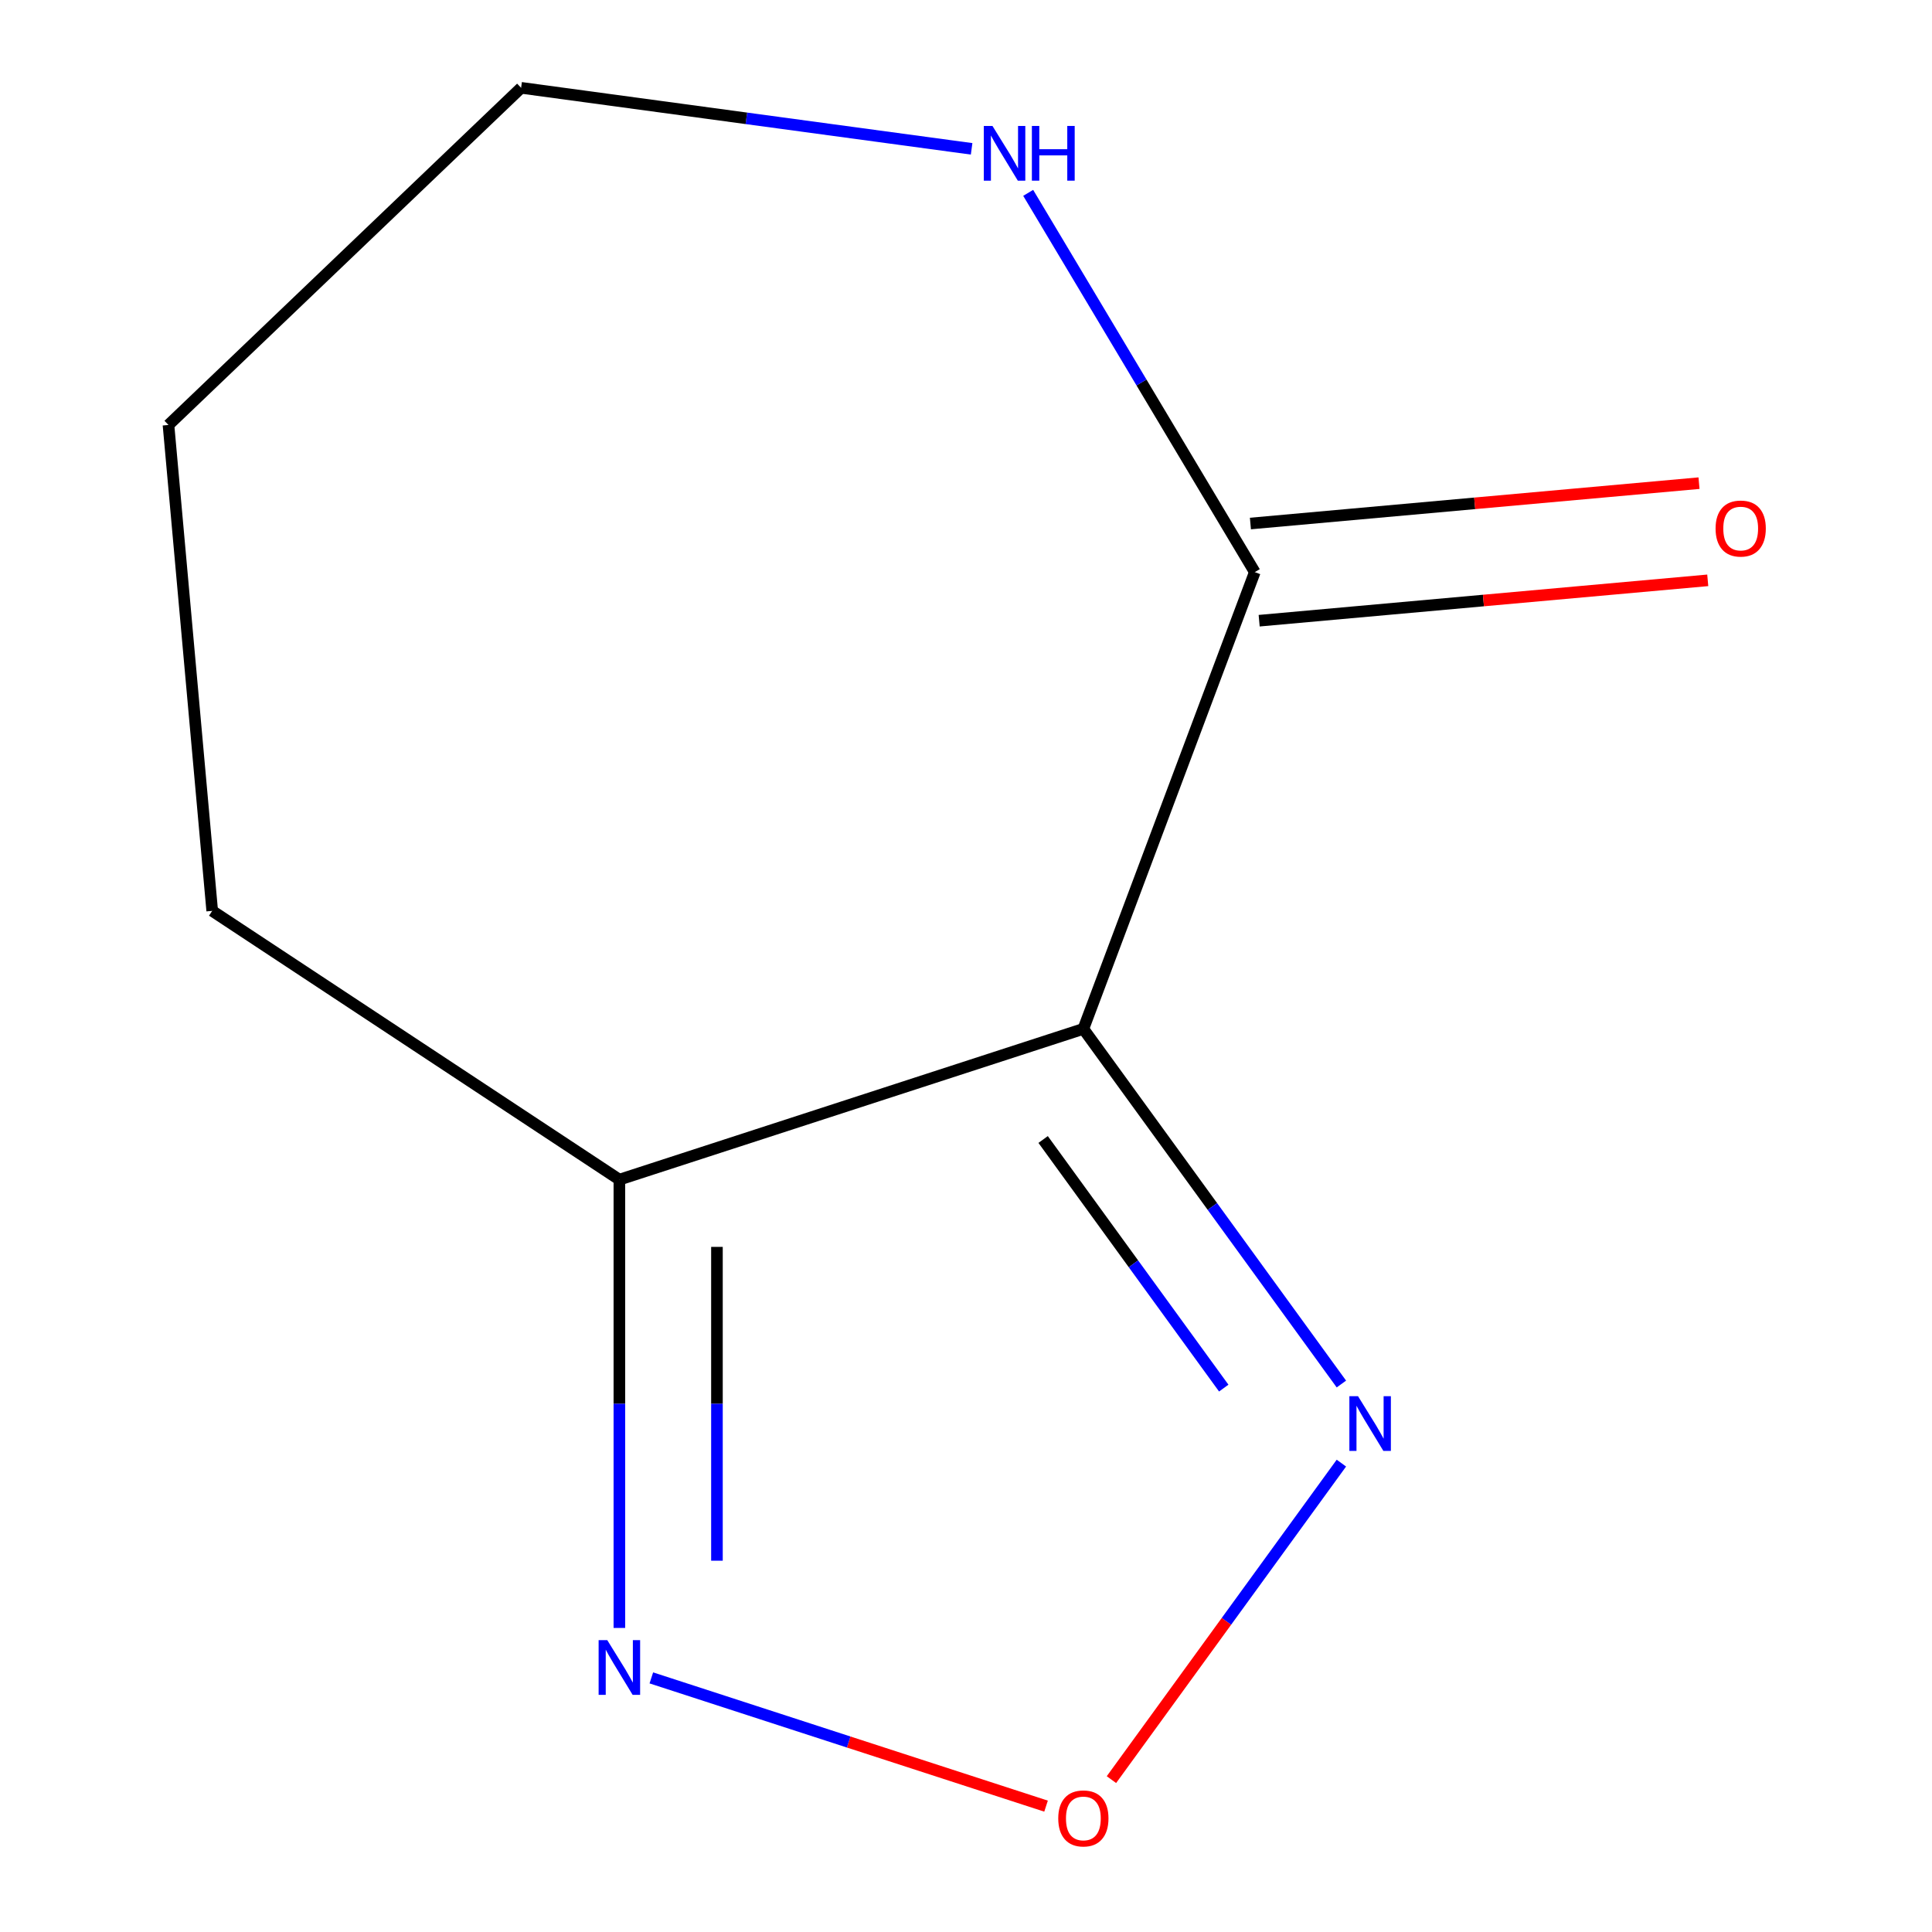 <?xml version='1.0' encoding='iso-8859-1'?>
<svg version='1.1' baseProfile='full'
              xmlns='http://www.w3.org/2000/svg'
                      xmlns:rdkit='http://www.rdkit.org/xml'
                      xmlns:xlink='http://www.w3.org/1999/xlink'
                  xml:space='preserve'
width='1000px' height='1000px' viewBox='0 0 1000 1000'>
<!-- END OF HEADER -->
<rect style='opacity:1.0;fill:#FFFFFF;stroke:none' width='1000' height='1000' x='0' y='0'> </rect>
<path class='bond-0' d='M 560.747,532.544 L 627.524,624.454' style='fill:none;fill-rule:evenodd;stroke:#000000;stroke-width:6px;stroke-linecap:butt;stroke-linejoin:miter;stroke-opacity:1' />
<path class='bond-0' d='M 627.524,624.454 L 694.3,716.364' style='fill:none;fill-rule:evenodd;stroke:#0000FF;stroke-width:6px;stroke-linecap:butt;stroke-linejoin:miter;stroke-opacity:1' />
<path class='bond-0' d='M 539.922,589.803 L 586.665,654.14' style='fill:none;fill-rule:evenodd;stroke:#000000;stroke-width:6px;stroke-linecap:butt;stroke-linejoin:miter;stroke-opacity:1' />
<path class='bond-0' d='M 586.665,654.14 L 633.409,718.477' style='fill:none;fill-rule:evenodd;stroke:#0000FF;stroke-width:6px;stroke-linecap:butt;stroke-linejoin:miter;stroke-opacity:1' />
<path class='bond-1' d='M 560.747,532.544 L 649.476,296.126' style='fill:none;fill-rule:evenodd;stroke:#000000;stroke-width:6px;stroke-linecap:butt;stroke-linejoin:miter;stroke-opacity:1' />
<path class='bond-3' d='M 560.747,532.544 L 320.587,610.577' style='fill:none;fill-rule:evenodd;stroke:#000000;stroke-width:6px;stroke-linecap:butt;stroke-linejoin:miter;stroke-opacity:1' />
<path class='bond-2' d='M 694.3,757.31 L 634.789,839.22' style='fill:none;fill-rule:evenodd;stroke:#0000FF;stroke-width:6px;stroke-linecap:butt;stroke-linejoin:miter;stroke-opacity:1' />
<path class='bond-2' d='M 634.789,839.22 L 575.278,921.13' style='fill:none;fill-rule:evenodd;stroke:#FF0000;stroke-width:6px;stroke-linecap:butt;stroke-linejoin:miter;stroke-opacity:1' />
<path class='bond-5' d='M 649.476,296.126 L 590.834,197.975' style='fill:none;fill-rule:evenodd;stroke:#000000;stroke-width:6px;stroke-linecap:butt;stroke-linejoin:miter;stroke-opacity:1' />
<path class='bond-5' d='M 590.834,197.975 L 532.191,99.824' style='fill:none;fill-rule:evenodd;stroke:#0000FF;stroke-width:6px;stroke-linecap:butt;stroke-linejoin:miter;stroke-opacity:1' />
<path class='bond-6' d='M 651.74,321.277 L 767.835,310.828' style='fill:none;fill-rule:evenodd;stroke:#000000;stroke-width:6px;stroke-linecap:butt;stroke-linejoin:miter;stroke-opacity:1' />
<path class='bond-6' d='M 767.835,310.828 L 883.93,300.379' style='fill:none;fill-rule:evenodd;stroke:#FF0000;stroke-width:6px;stroke-linecap:butt;stroke-linejoin:miter;stroke-opacity:1' />
<path class='bond-6' d='M 647.213,270.976 L 763.308,260.527' style='fill:none;fill-rule:evenodd;stroke:#000000;stroke-width:6px;stroke-linecap:butt;stroke-linejoin:miter;stroke-opacity:1' />
<path class='bond-6' d='M 763.308,260.527 L 879.403,250.079' style='fill:none;fill-rule:evenodd;stroke:#FF0000;stroke-width:6px;stroke-linecap:butt;stroke-linejoin:miter;stroke-opacity:1' />
<path class='bond-10' d='M 541.434,934.855 L 439.283,901.664' style='fill:none;fill-rule:evenodd;stroke:#FF0000;stroke-width:6px;stroke-linecap:butt;stroke-linejoin:miter;stroke-opacity:1' />
<path class='bond-10' d='M 439.283,901.664 L 337.132,868.473' style='fill:none;fill-rule:evenodd;stroke:#0000FF;stroke-width:6px;stroke-linecap:butt;stroke-linejoin:miter;stroke-opacity:1' />
<path class='bond-4' d='M 320.587,610.577 L 320.587,726.601' style='fill:none;fill-rule:evenodd;stroke:#000000;stroke-width:6px;stroke-linecap:butt;stroke-linejoin:miter;stroke-opacity:1' />
<path class='bond-4' d='M 320.587,726.601 L 320.587,842.624' style='fill:none;fill-rule:evenodd;stroke:#0000FF;stroke-width:6px;stroke-linecap:butt;stroke-linejoin:miter;stroke-opacity:1' />
<path class='bond-4' d='M 371.091,645.384 L 371.091,726.601' style='fill:none;fill-rule:evenodd;stroke:#000000;stroke-width:6px;stroke-linecap:butt;stroke-linejoin:miter;stroke-opacity:1' />
<path class='bond-4' d='M 371.091,726.601 L 371.091,807.817' style='fill:none;fill-rule:evenodd;stroke:#0000FF;stroke-width:6px;stroke-linecap:butt;stroke-linejoin:miter;stroke-opacity:1' />
<path class='bond-7' d='M 320.587,610.577 L 109.84,471.465' style='fill:none;fill-rule:evenodd;stroke:#000000;stroke-width:6px;stroke-linecap:butt;stroke-linejoin:miter;stroke-opacity:1' />
<path class='bond-8' d='M 502.906,77.041 L 386.315,61.248' style='fill:none;fill-rule:evenodd;stroke:#0000FF;stroke-width:6px;stroke-linecap:butt;stroke-linejoin:miter;stroke-opacity:1' />
<path class='bond-8' d='M 386.315,61.248 L 269.725,45.455' style='fill:none;fill-rule:evenodd;stroke:#000000;stroke-width:6px;stroke-linecap:butt;stroke-linejoin:miter;stroke-opacity:1' />
<path class='bond-9' d='M 109.84,471.465 L 87.205,219.962' style='fill:none;fill-rule:evenodd;stroke:#000000;stroke-width:6px;stroke-linecap:butt;stroke-linejoin:miter;stroke-opacity:1' />
<path class='bond-11' d='M 269.725,45.455 L 87.205,219.962' style='fill:none;fill-rule:evenodd;stroke:#000000;stroke-width:6px;stroke-linecap:butt;stroke-linejoin:miter;stroke-opacity:1' />
<path  class='atom-1' d='M 702.915 722.677
L 712.195 737.677
Q 713.115 739.157, 714.595 741.837
Q 716.075 744.517, 716.155 744.677
L 716.155 722.677
L 719.915 722.677
L 719.915 750.997
L 716.035 750.997
L 706.075 734.597
Q 704.915 732.677, 703.675 730.477
Q 702.475 728.277, 702.115 727.597
L 702.115 750.997
L 698.435 750.997
L 698.435 722.677
L 702.915 722.677
' fill='#0000FF'/>
<path  class='atom-3' d='M 547.747 941.21
Q 547.747 934.41, 551.107 930.61
Q 554.467 926.81, 560.747 926.81
Q 567.027 926.81, 570.387 930.61
Q 573.747 934.41, 573.747 941.21
Q 573.747 948.09, 570.347 952.01
Q 566.947 955.89, 560.747 955.89
Q 554.507 955.89, 551.107 952.01
Q 547.747 948.13, 547.747 941.21
M 560.747 952.69
Q 565.067 952.69, 567.387 949.81
Q 569.747 946.89, 569.747 941.21
Q 569.747 935.65, 567.387 932.85
Q 565.067 930.01, 560.747 930.01
Q 556.427 930.01, 554.067 932.81
Q 551.747 935.61, 551.747 941.21
Q 551.747 946.93, 554.067 949.81
Q 556.427 952.69, 560.747 952.69
' fill='#FF0000'/>
<path  class='atom-5' d='M 314.327 848.937
L 323.607 863.937
Q 324.527 865.417, 326.007 868.097
Q 327.487 870.777, 327.567 870.937
L 327.567 848.937
L 331.327 848.937
L 331.327 877.257
L 327.447 877.257
L 317.487 860.857
Q 316.327 858.937, 315.087 856.737
Q 313.887 854.537, 313.527 853.857
L 313.527 877.257
L 309.847 877.257
L 309.847 848.937
L 314.327 848.937
' fill='#0000FF'/>
<path  class='atom-6' d='M 513.699 65.191
L 522.979 80.191
Q 523.899 81.671, 525.379 84.351
Q 526.859 87.031, 526.939 87.191
L 526.939 65.191
L 530.699 65.191
L 530.699 93.511
L 526.819 93.511
L 516.859 77.111
Q 515.699 75.191, 514.459 72.991
Q 513.259 70.791, 512.899 70.111
L 512.899 93.511
L 509.219 93.511
L 509.219 65.191
L 513.699 65.191
' fill='#0000FF'/>
<path  class='atom-6' d='M 534.099 65.191
L 537.939 65.191
L 537.939 77.231
L 552.419 77.231
L 552.419 65.191
L 556.259 65.191
L 556.259 93.511
L 552.419 93.511
L 552.419 80.431
L 537.939 80.431
L 537.939 93.511
L 534.099 93.511
L 534.099 65.191
' fill='#0000FF'/>
<path  class='atom-7' d='M 887.98 273.571
Q 887.98 266.771, 891.34 262.971
Q 894.7 259.171, 900.98 259.171
Q 907.26 259.171, 910.62 262.971
Q 913.98 266.771, 913.98 273.571
Q 913.98 280.451, 910.58 284.371
Q 907.18 288.251, 900.98 288.251
Q 894.74 288.251, 891.34 284.371
Q 887.98 280.491, 887.98 273.571
M 900.98 285.051
Q 905.3 285.051, 907.62 282.171
Q 909.98 279.251, 909.98 273.571
Q 909.98 268.011, 907.62 265.211
Q 905.3 262.371, 900.98 262.371
Q 896.66 262.371, 894.3 265.171
Q 891.98 267.971, 891.98 273.571
Q 891.98 279.291, 894.3 282.171
Q 896.66 285.051, 900.98 285.051
' fill='#FF0000'/>
</svg>
